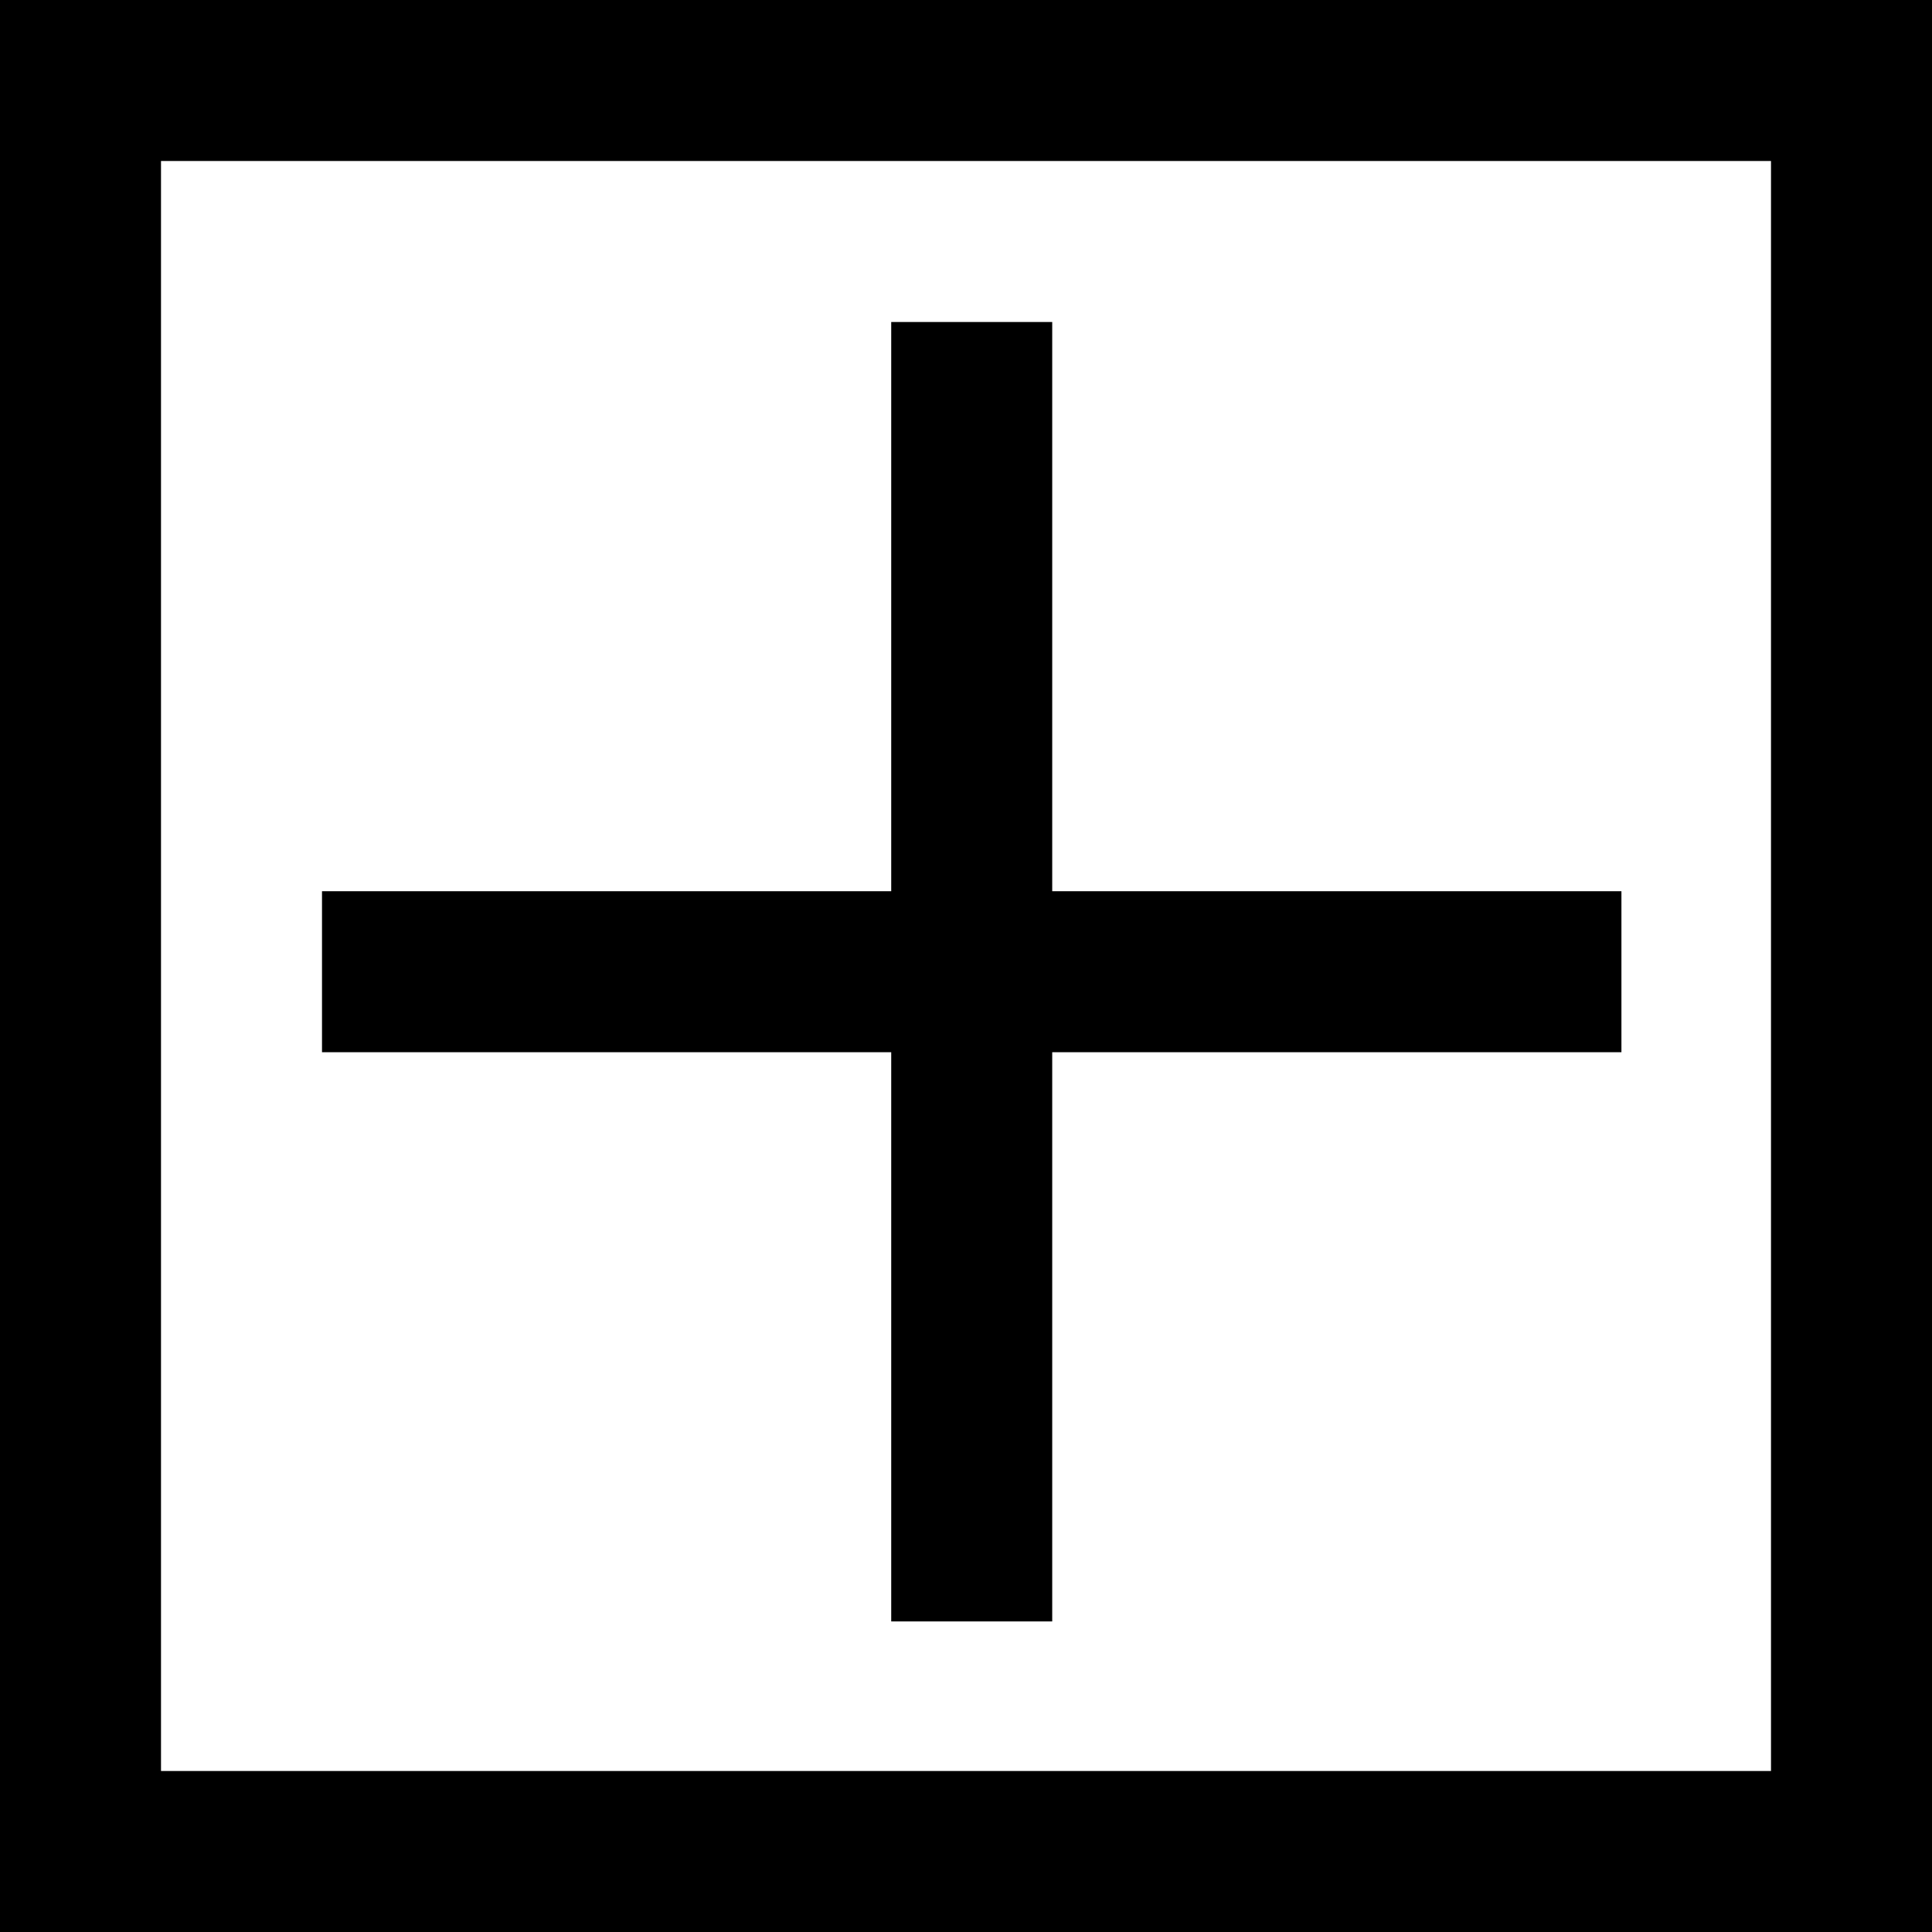 <svg width="24" height="24" viewBox="0 0 24 24" fill="none" xmlns="http://www.w3.org/2000/svg">
<g clip-path="url(#clip0_2553_7841)">
<rect x="1" y="1" width="22" height="22" stroke="black" stroke-width="2"/>
<path fill-rule="evenodd" clip-rule="evenodd" d="M4 11.071L11.071 11.071L11.071 4L12.071 4L13.071 4L13.071 11.071H20.142V12.071V13.071H13.071L13.071 20.142L12.071 20.142L11.071 20.142L11.071 13.071L4 13.071V12.071V11.071Z" fill="black"/>
</g>
<defs>
<clipPath id="clip0_2553_7841">
<rect width="24" height="24" fill="white"/>
</clipPath>
</defs>
</svg>
